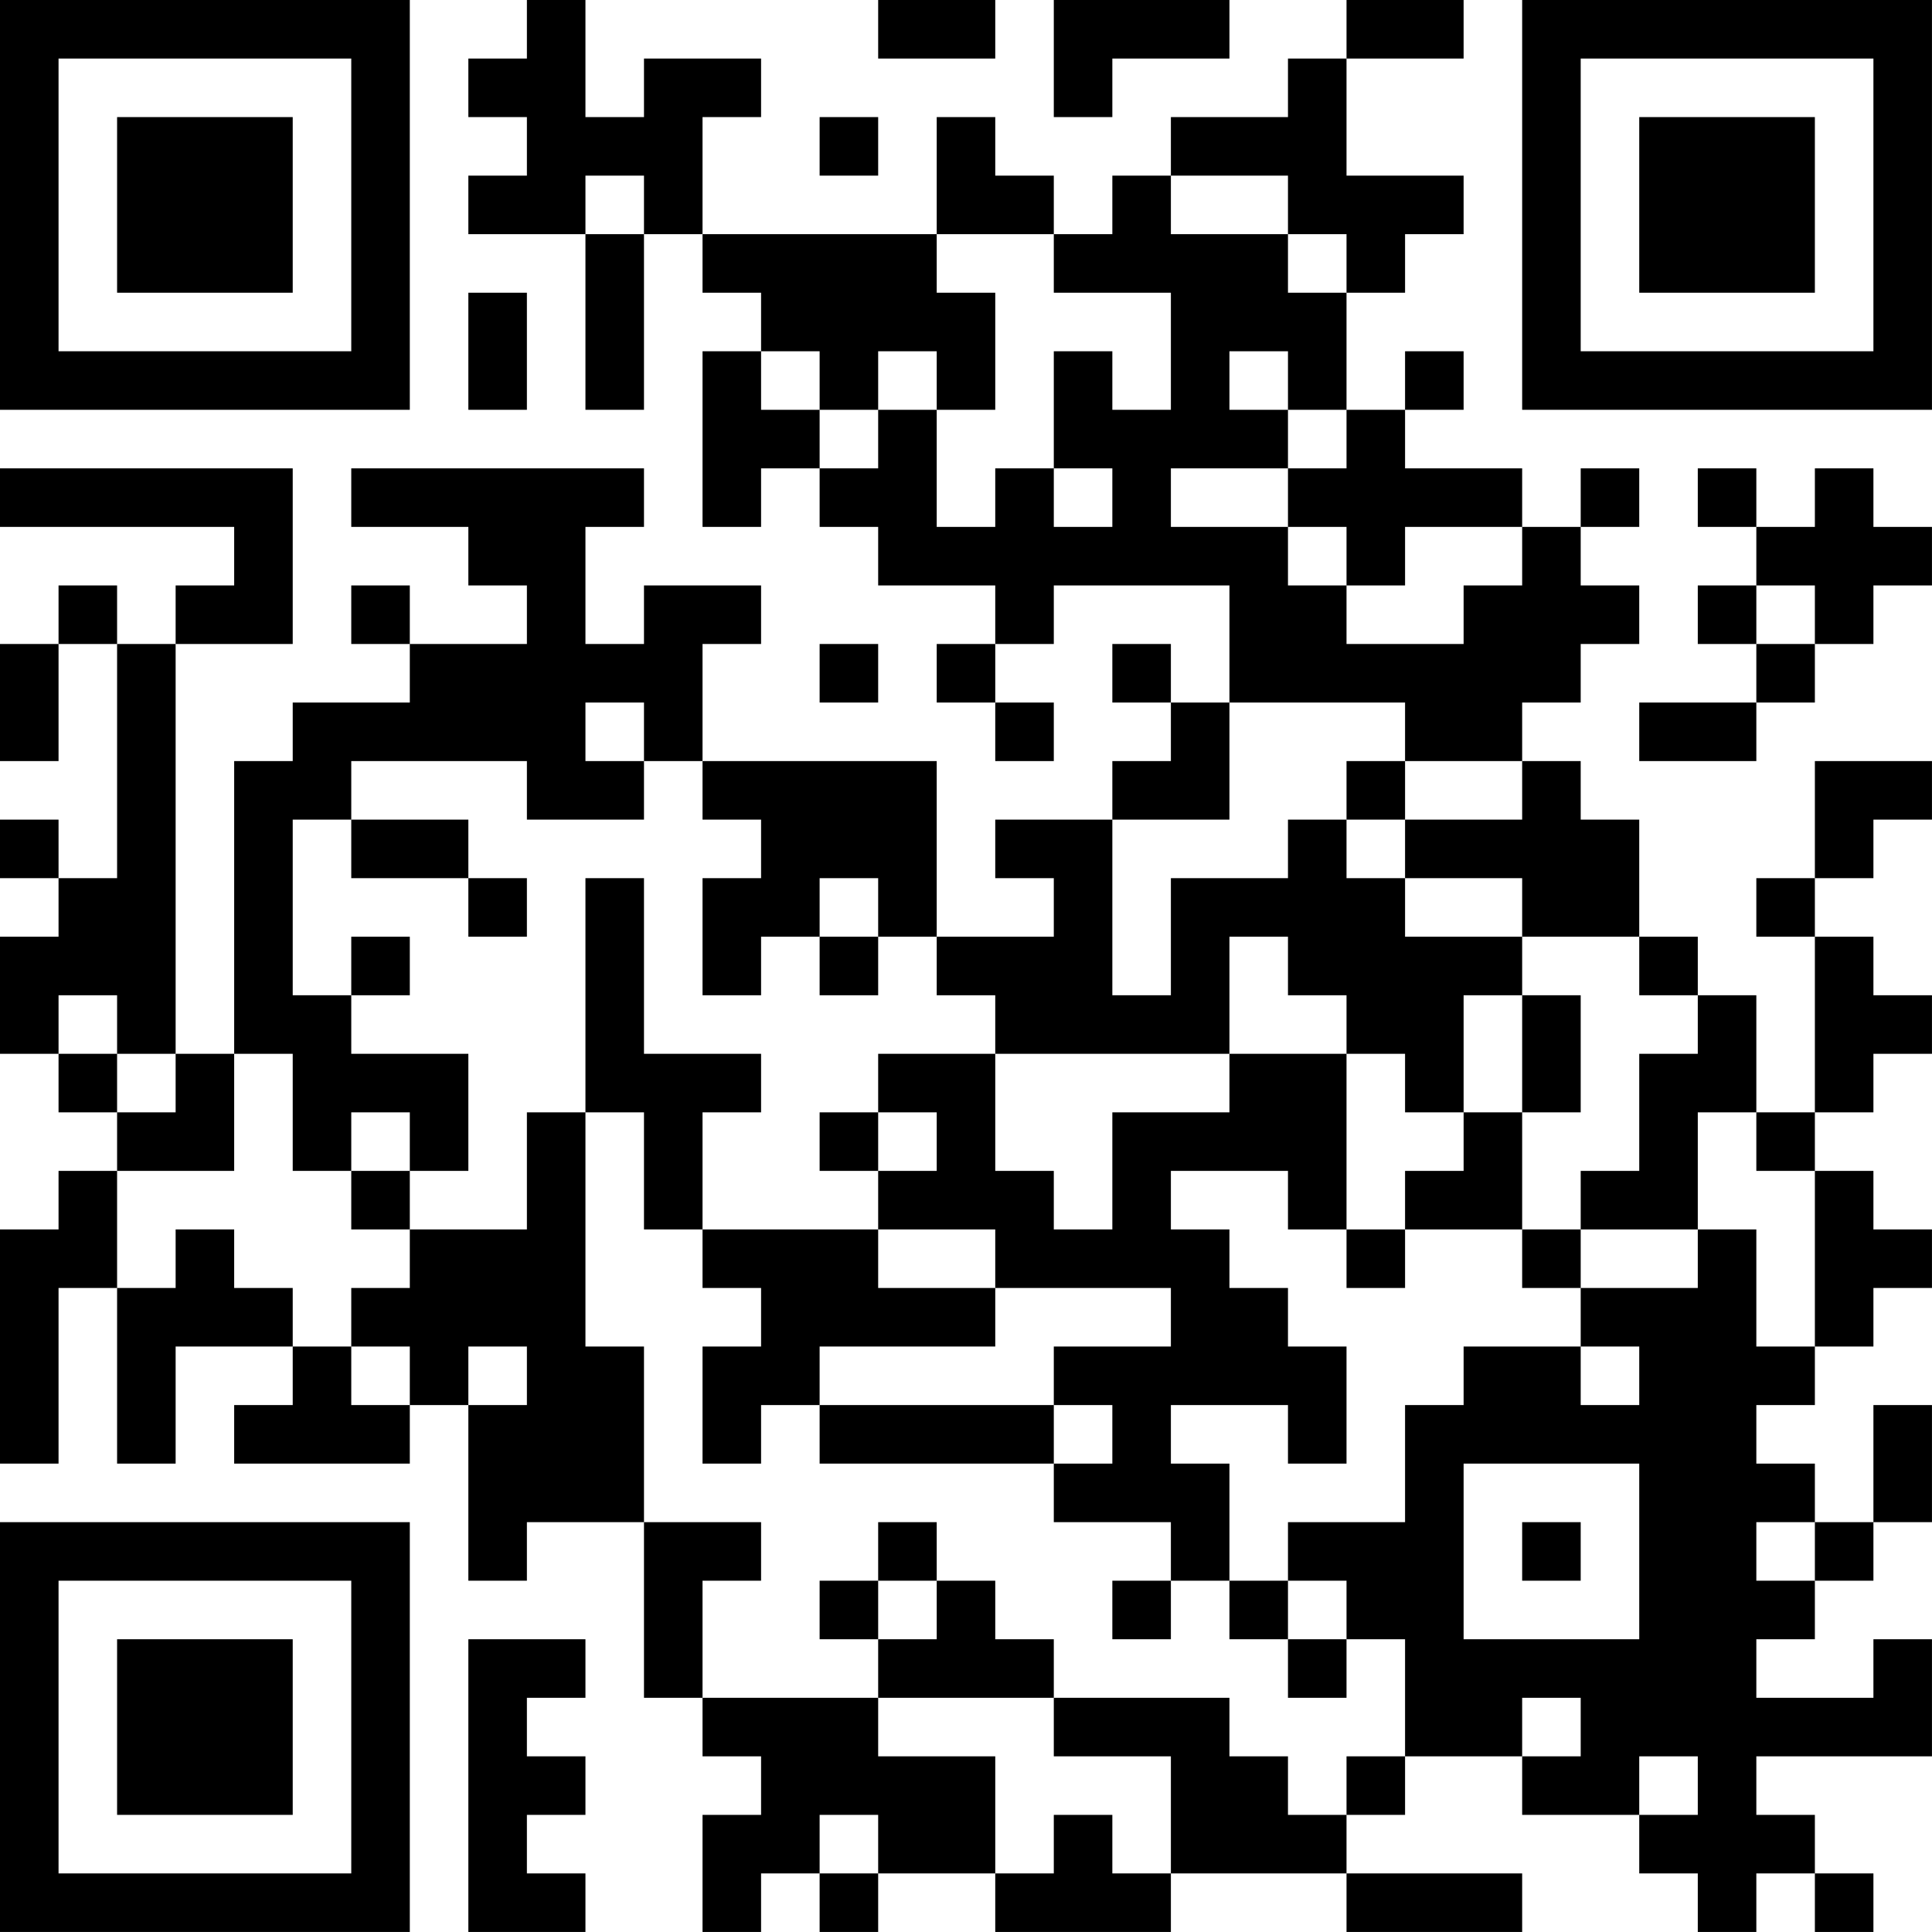 <?xml version="1.0" encoding="UTF-8"?>
<svg xmlns="http://www.w3.org/2000/svg" version="1.1" width="400" height="400" viewBox="0 0 400 400"><rect x="0" y="0" width="400" height="400" fill="#ffffff"/><g transform="scale(12.121)"><g transform="translate(0,0)"><path fill-rule="evenodd" d="M9 0L9 1L8 1L8 2L9 2L9 3L8 3L8 4L10 4L10 7L11 7L11 4L12 4L12 5L13 5L13 6L12 6L12 9L13 9L13 8L14 8L14 9L15 9L15 10L17 10L17 11L16 11L16 12L17 12L17 13L18 13L18 12L17 12L17 11L18 11L18 10L21 10L21 12L20 12L20 11L19 11L19 12L20 12L20 13L19 13L19 14L17 14L17 15L18 15L18 16L16 16L16 13L12 13L12 11L13 11L13 10L11 10L11 11L10 11L10 9L11 9L11 8L6 8L6 9L8 9L8 10L9 10L9 11L7 11L7 10L6 10L6 11L7 11L7 12L5 12L5 13L4 13L4 18L3 18L3 11L5 11L5 8L0 8L0 9L4 9L4 10L3 10L3 11L2 11L2 10L1 10L1 11L0 11L0 13L1 13L1 11L2 11L2 15L1 15L1 14L0 14L0 15L1 15L1 16L0 16L0 18L1 18L1 19L2 19L2 20L1 20L1 21L0 21L0 25L1 25L1 22L2 22L2 25L3 25L3 23L5 23L5 24L4 24L4 25L7 25L7 24L8 24L8 27L9 27L9 26L11 26L11 29L12 29L12 30L13 30L13 31L12 31L12 33L13 33L13 32L14 32L14 33L15 33L15 32L17 32L17 33L20 33L20 32L23 32L23 33L26 33L26 32L23 32L23 31L24 31L24 30L26 30L26 31L28 31L28 32L29 32L29 33L30 33L30 32L31 32L31 33L32 33L32 32L31 32L31 31L30 31L30 30L33 30L33 28L32 28L32 29L30 29L30 28L31 28L31 27L32 27L32 26L33 26L33 24L32 24L32 26L31 26L31 25L30 25L30 24L31 24L31 23L32 23L32 22L33 22L33 21L32 21L32 20L31 20L31 19L32 19L32 18L33 18L33 17L32 17L32 16L31 16L31 15L32 15L32 14L33 14L33 13L31 13L31 15L30 15L30 16L31 16L31 19L30 19L30 17L29 17L29 16L28 16L28 14L27 14L27 13L26 13L26 12L27 12L27 11L28 11L28 10L27 10L27 9L28 9L28 8L27 8L27 9L26 9L26 8L24 8L24 7L25 7L25 6L24 6L24 7L23 7L23 5L24 5L24 4L25 4L25 3L23 3L23 1L25 1L25 0L23 0L23 1L22 1L22 2L20 2L20 3L19 3L19 4L18 4L18 3L17 3L17 2L16 2L16 4L12 4L12 2L13 2L13 1L11 1L11 2L10 2L10 0ZM15 0L15 1L17 1L17 0ZM18 0L18 2L19 2L19 1L21 1L21 0ZM14 2L14 3L15 3L15 2ZM10 3L10 4L11 4L11 3ZM20 3L20 4L22 4L22 5L23 5L23 4L22 4L22 3ZM16 4L16 5L17 5L17 7L16 7L16 6L15 6L15 7L14 7L14 6L13 6L13 7L14 7L14 8L15 8L15 7L16 7L16 9L17 9L17 8L18 8L18 9L19 9L19 8L18 8L18 6L19 6L19 7L20 7L20 5L18 5L18 4ZM8 5L8 7L9 7L9 5ZM21 6L21 7L22 7L22 8L20 8L20 9L22 9L22 10L23 10L23 11L25 11L25 10L26 10L26 9L24 9L24 10L23 10L23 9L22 9L22 8L23 8L23 7L22 7L22 6ZM29 8L29 9L30 9L30 10L29 10L29 11L30 11L30 12L28 12L28 13L30 13L30 12L31 12L31 11L32 11L32 10L33 10L33 9L32 9L32 8L31 8L31 9L30 9L30 8ZM30 10L30 11L31 11L31 10ZM14 11L14 12L15 12L15 11ZM10 12L10 13L11 13L11 14L9 14L9 13L6 13L6 14L5 14L5 17L6 17L6 18L8 18L8 20L7 20L7 19L6 19L6 20L5 20L5 18L4 18L4 20L2 20L2 22L3 22L3 21L4 21L4 22L5 22L5 23L6 23L6 24L7 24L7 23L6 23L6 22L7 22L7 21L9 21L9 19L10 19L10 23L11 23L11 26L13 26L13 27L12 27L12 29L15 29L15 30L17 30L17 32L18 32L18 31L19 31L19 32L20 32L20 30L18 30L18 29L21 29L21 30L22 30L22 31L23 31L23 30L24 30L24 28L23 28L23 27L22 27L22 26L24 26L24 24L25 24L25 23L27 23L27 24L28 24L28 23L27 23L27 22L29 22L29 21L30 21L30 23L31 23L31 20L30 20L30 19L29 19L29 21L27 21L27 20L28 20L28 18L29 18L29 17L28 17L28 16L26 16L26 15L24 15L24 14L26 14L26 13L24 13L24 12L21 12L21 14L19 14L19 17L20 17L20 15L22 15L22 14L23 14L23 15L24 15L24 16L26 16L26 17L25 17L25 19L24 19L24 18L23 18L23 17L22 17L22 16L21 16L21 18L17 18L17 17L16 17L16 16L15 16L15 15L14 15L14 16L13 16L13 17L12 17L12 15L13 15L13 14L12 14L12 13L11 13L11 12ZM23 13L23 14L24 14L24 13ZM6 14L6 15L8 15L8 16L9 16L9 15L8 15L8 14ZM10 15L10 19L11 19L11 21L12 21L12 22L13 22L13 23L12 23L12 25L13 25L13 24L14 24L14 25L18 25L18 26L20 26L20 27L19 27L19 28L20 28L20 27L21 27L21 28L22 28L22 29L23 29L23 28L22 28L22 27L21 27L21 25L20 25L20 24L22 24L22 25L23 25L23 23L22 23L22 22L21 22L21 21L20 21L20 20L22 20L22 21L23 21L23 22L24 22L24 21L26 21L26 22L27 22L27 21L26 21L26 19L27 19L27 17L26 17L26 19L25 19L25 20L24 20L24 21L23 21L23 18L21 18L21 19L19 19L19 21L18 21L18 20L17 20L17 18L15 18L15 19L14 19L14 20L15 20L15 21L12 21L12 19L13 19L13 18L11 18L11 15ZM6 16L6 17L7 17L7 16ZM14 16L14 17L15 17L15 16ZM1 17L1 18L2 18L2 19L3 19L3 18L2 18L2 17ZM15 19L15 20L16 20L16 19ZM6 20L6 21L7 21L7 20ZM15 21L15 22L17 22L17 23L14 23L14 24L18 24L18 25L19 25L19 24L18 24L18 23L20 23L20 22L17 22L17 21ZM8 23L8 24L9 24L9 23ZM25 25L25 28L28 28L28 25ZM15 26L15 27L14 27L14 28L15 28L15 29L18 29L18 28L17 28L17 27L16 27L16 26ZM26 26L26 27L27 27L27 26ZM30 26L30 27L31 27L31 26ZM15 27L15 28L16 28L16 27ZM8 28L8 33L10 33L10 32L9 32L9 31L10 31L10 30L9 30L9 29L10 29L10 28ZM26 29L26 30L27 30L27 29ZM28 30L28 31L29 31L29 30ZM14 31L14 32L15 32L15 31ZM0 0L0 7L7 7L7 0ZM1 1L1 6L6 6L6 1ZM2 2L2 5L5 5L5 2ZM26 0L26 7L33 7L33 0ZM27 1L27 6L32 6L32 1ZM28 2L28 5L31 5L31 2ZM0 26L0 33L7 33L7 26ZM1 27L1 32L6 32L6 27ZM2 28L2 31L5 31L5 28Z" fill="#000000"/></g></g></svg>
